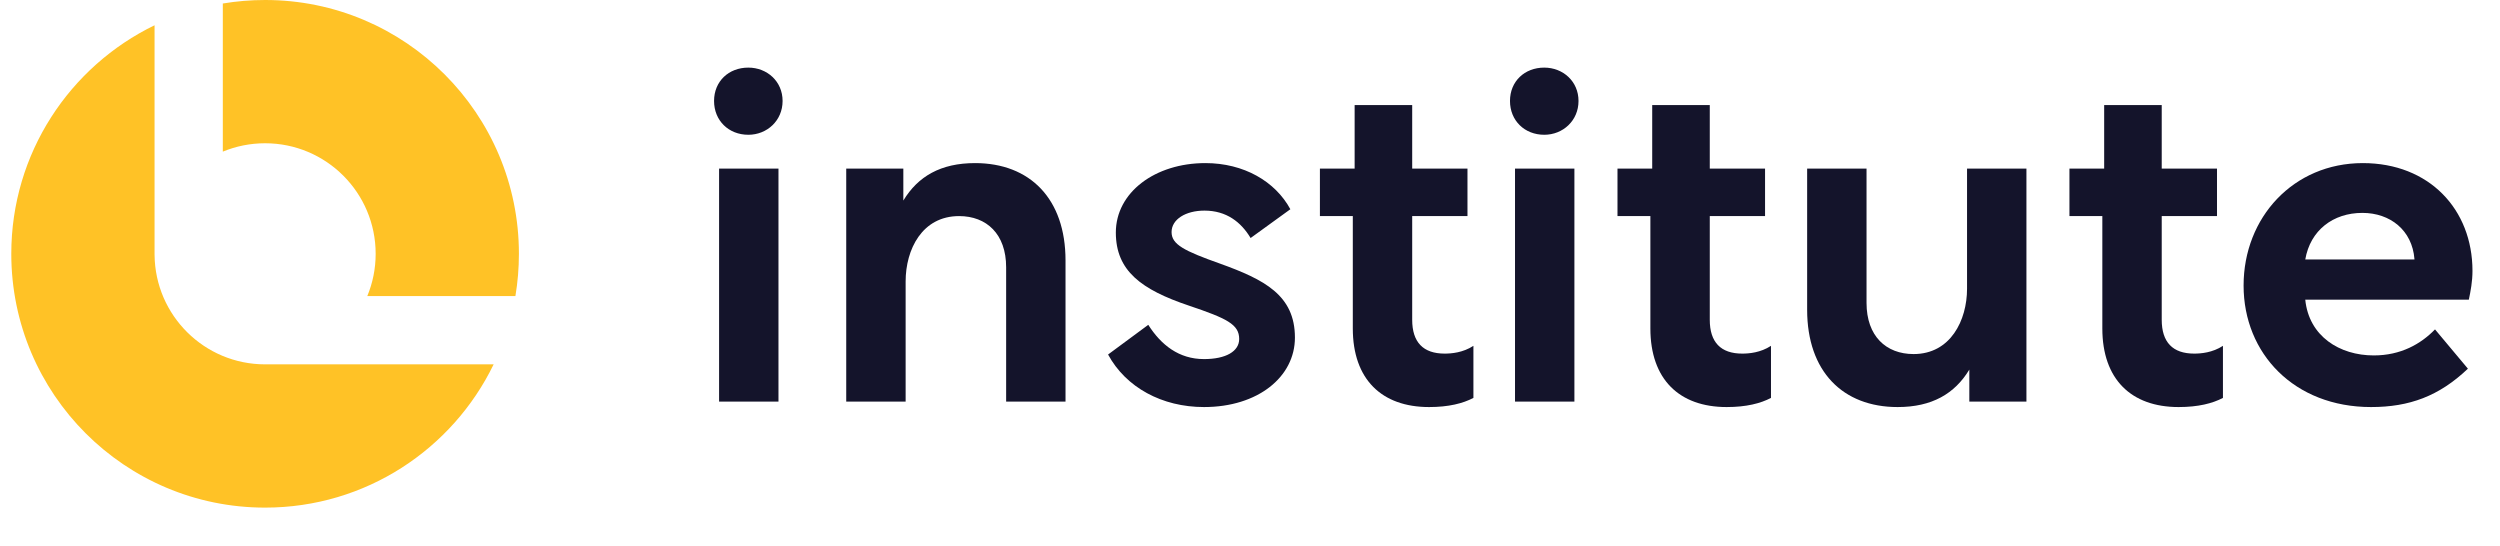 <svg width="197" height="43" viewBox="0 0 197 43" fill="none" xmlns="http://www.w3.org/2000/svg">
<path d="M186.191 12.852C191.411 12.852 194.831 16.488 194.831 21.348C194.831 22.176 194.687 22.932 194.543 23.616H181.655C181.943 26.496 184.355 28.008 187.055 28.008C189.179 28.008 190.763 27.108 191.879 25.956L194.471 29.052C192.203 31.212 189.863 32.076 186.839 32.076C180.791 32.076 176.795 27.864 176.795 22.5C176.795 17.136 180.719 12.852 186.191 12.852ZM186.155 16.776C183.851 16.776 182.051 18.144 181.655 20.448H190.259V20.412C190.079 18.144 188.351 16.776 186.155 16.776Z" fill="#14142B"/>
<path d="M163.072 13.284H165.808V8.28H170.344V13.284H174.7V17.028H170.344V25.2C170.344 26.964 171.208 27.864 172.9 27.864C173.44 27.864 174.34 27.792 175.168 27.252V31.356C174.34 31.788 173.224 32.076 171.676 32.076C167.932 32.076 165.664 29.88 165.664 25.884V17.028H163.072V13.284Z" fill="#14142B"/>
<path d="M142.403 13.284H147.083V23.868C147.083 26.496 148.631 27.9 150.791 27.9C153.707 27.9 155.003 25.236 155.003 22.752V13.284H159.683V31.644H155.183V29.124C154.031 31.032 152.231 32.076 149.531 32.076C145.211 32.076 142.403 29.268 142.403 24.408V13.284Z" fill="#14142B"/>
<path d="M127.458 13.284H130.194V8.28H134.73V13.284H139.086V17.028H134.73V25.2C134.73 26.964 135.594 27.864 137.286 27.864C137.826 27.864 138.726 27.792 139.554 27.252V31.356C138.726 31.788 137.61 32.076 136.062 32.076C132.318 32.076 130.05 29.88 130.05 25.884V17.028H127.458V13.284Z" fill="#14142B"/>
<path d="M119.383 31.644V13.284H124.063V31.644H119.383ZM121.687 5.328C123.163 5.328 124.387 6.408 124.387 7.956C124.387 9.504 123.163 10.62 121.687 10.62C120.139 10.62 118.987 9.504 118.987 7.956C118.987 6.408 120.139 5.328 121.687 5.328Z" fill="#14142B"/>
<path d="M104.009 13.284H106.745V8.28H111.281V13.284H115.637V17.028H111.281V25.2C111.281 26.964 112.145 27.864 113.837 27.864C114.377 27.864 115.277 27.792 116.105 27.252V31.356C115.277 31.788 114.161 32.076 112.613 32.076C108.869 32.076 106.601 29.88 106.601 25.884V17.028H104.009V13.284Z" fill="#14142B"/>
<path d="M94.876 32.076C91.564 32.076 88.72 30.528 87.316 27.936L90.484 25.596C91.492 27.18 92.896 28.296 94.876 28.296C96.604 28.296 97.648 27.684 97.648 26.712C97.648 25.56 96.676 25.092 93.688 24.084C89.944 22.824 87.928 21.348 87.928 18.324C87.928 15.156 91.024 12.852 94.984 12.852C98.008 12.852 100.492 14.292 101.68 16.488L98.548 18.756C97.792 17.496 96.64 16.596 94.912 16.596C93.436 16.596 92.32 17.28 92.32 18.288C92.32 19.26 93.292 19.764 96.136 20.772C99.628 22.032 102.04 23.256 102.04 26.604C102.04 29.7 99.124 32.076 94.876 32.076Z" fill="#14142B"/>
<path d="M66.683 13.284H71.183V15.804C72.335 13.896 74.135 12.852 76.835 12.852C81.156 12.852 83.963 15.66 83.963 20.52V31.644H79.284V21.06C79.284 18.432 77.736 17.028 75.576 17.028C72.659 17.028 71.364 19.656 71.364 22.176V31.644H66.683V13.284Z" fill="#14142B"/>
<path d="M56.664 31.644V13.284H61.344V31.644H56.664ZM58.968 5.328C60.444 5.328 61.668 6.408 61.668 7.956C61.668 9.504 60.444 10.62 58.968 10.62C57.42 10.62 56.268 9.504 56.268 7.956C56.268 6.408 57.42 5.328 58.968 5.328Z" fill="#14142B"/>
<path fill-rule="evenodd" clip-rule="evenodd" d="M12.179 1.992C5.498 5.23 0.89 12.077 0.89 20C0.89 31.046 9.845 40 20.89 40C28.814 40 35.661 35.393 38.899 28.711L20.89 28.711C16.109 28.711 12.228 24.859 12.18 20.089H12.179V20.011L12.179 20L12.179 19.989V1.992ZM40.614 23.332C40.796 22.248 40.89 21.135 40.89 20C40.89 8.954 31.936 0 20.89 0C19.755 0 18.642 0.095 17.558 0.276V11.949C18.585 11.524 19.71 11.289 20.89 11.289C25.701 11.289 29.602 15.189 29.602 20C29.602 21.18 29.367 22.306 28.942 23.332H40.614Z" fill="#FFC226"/>
</svg>
